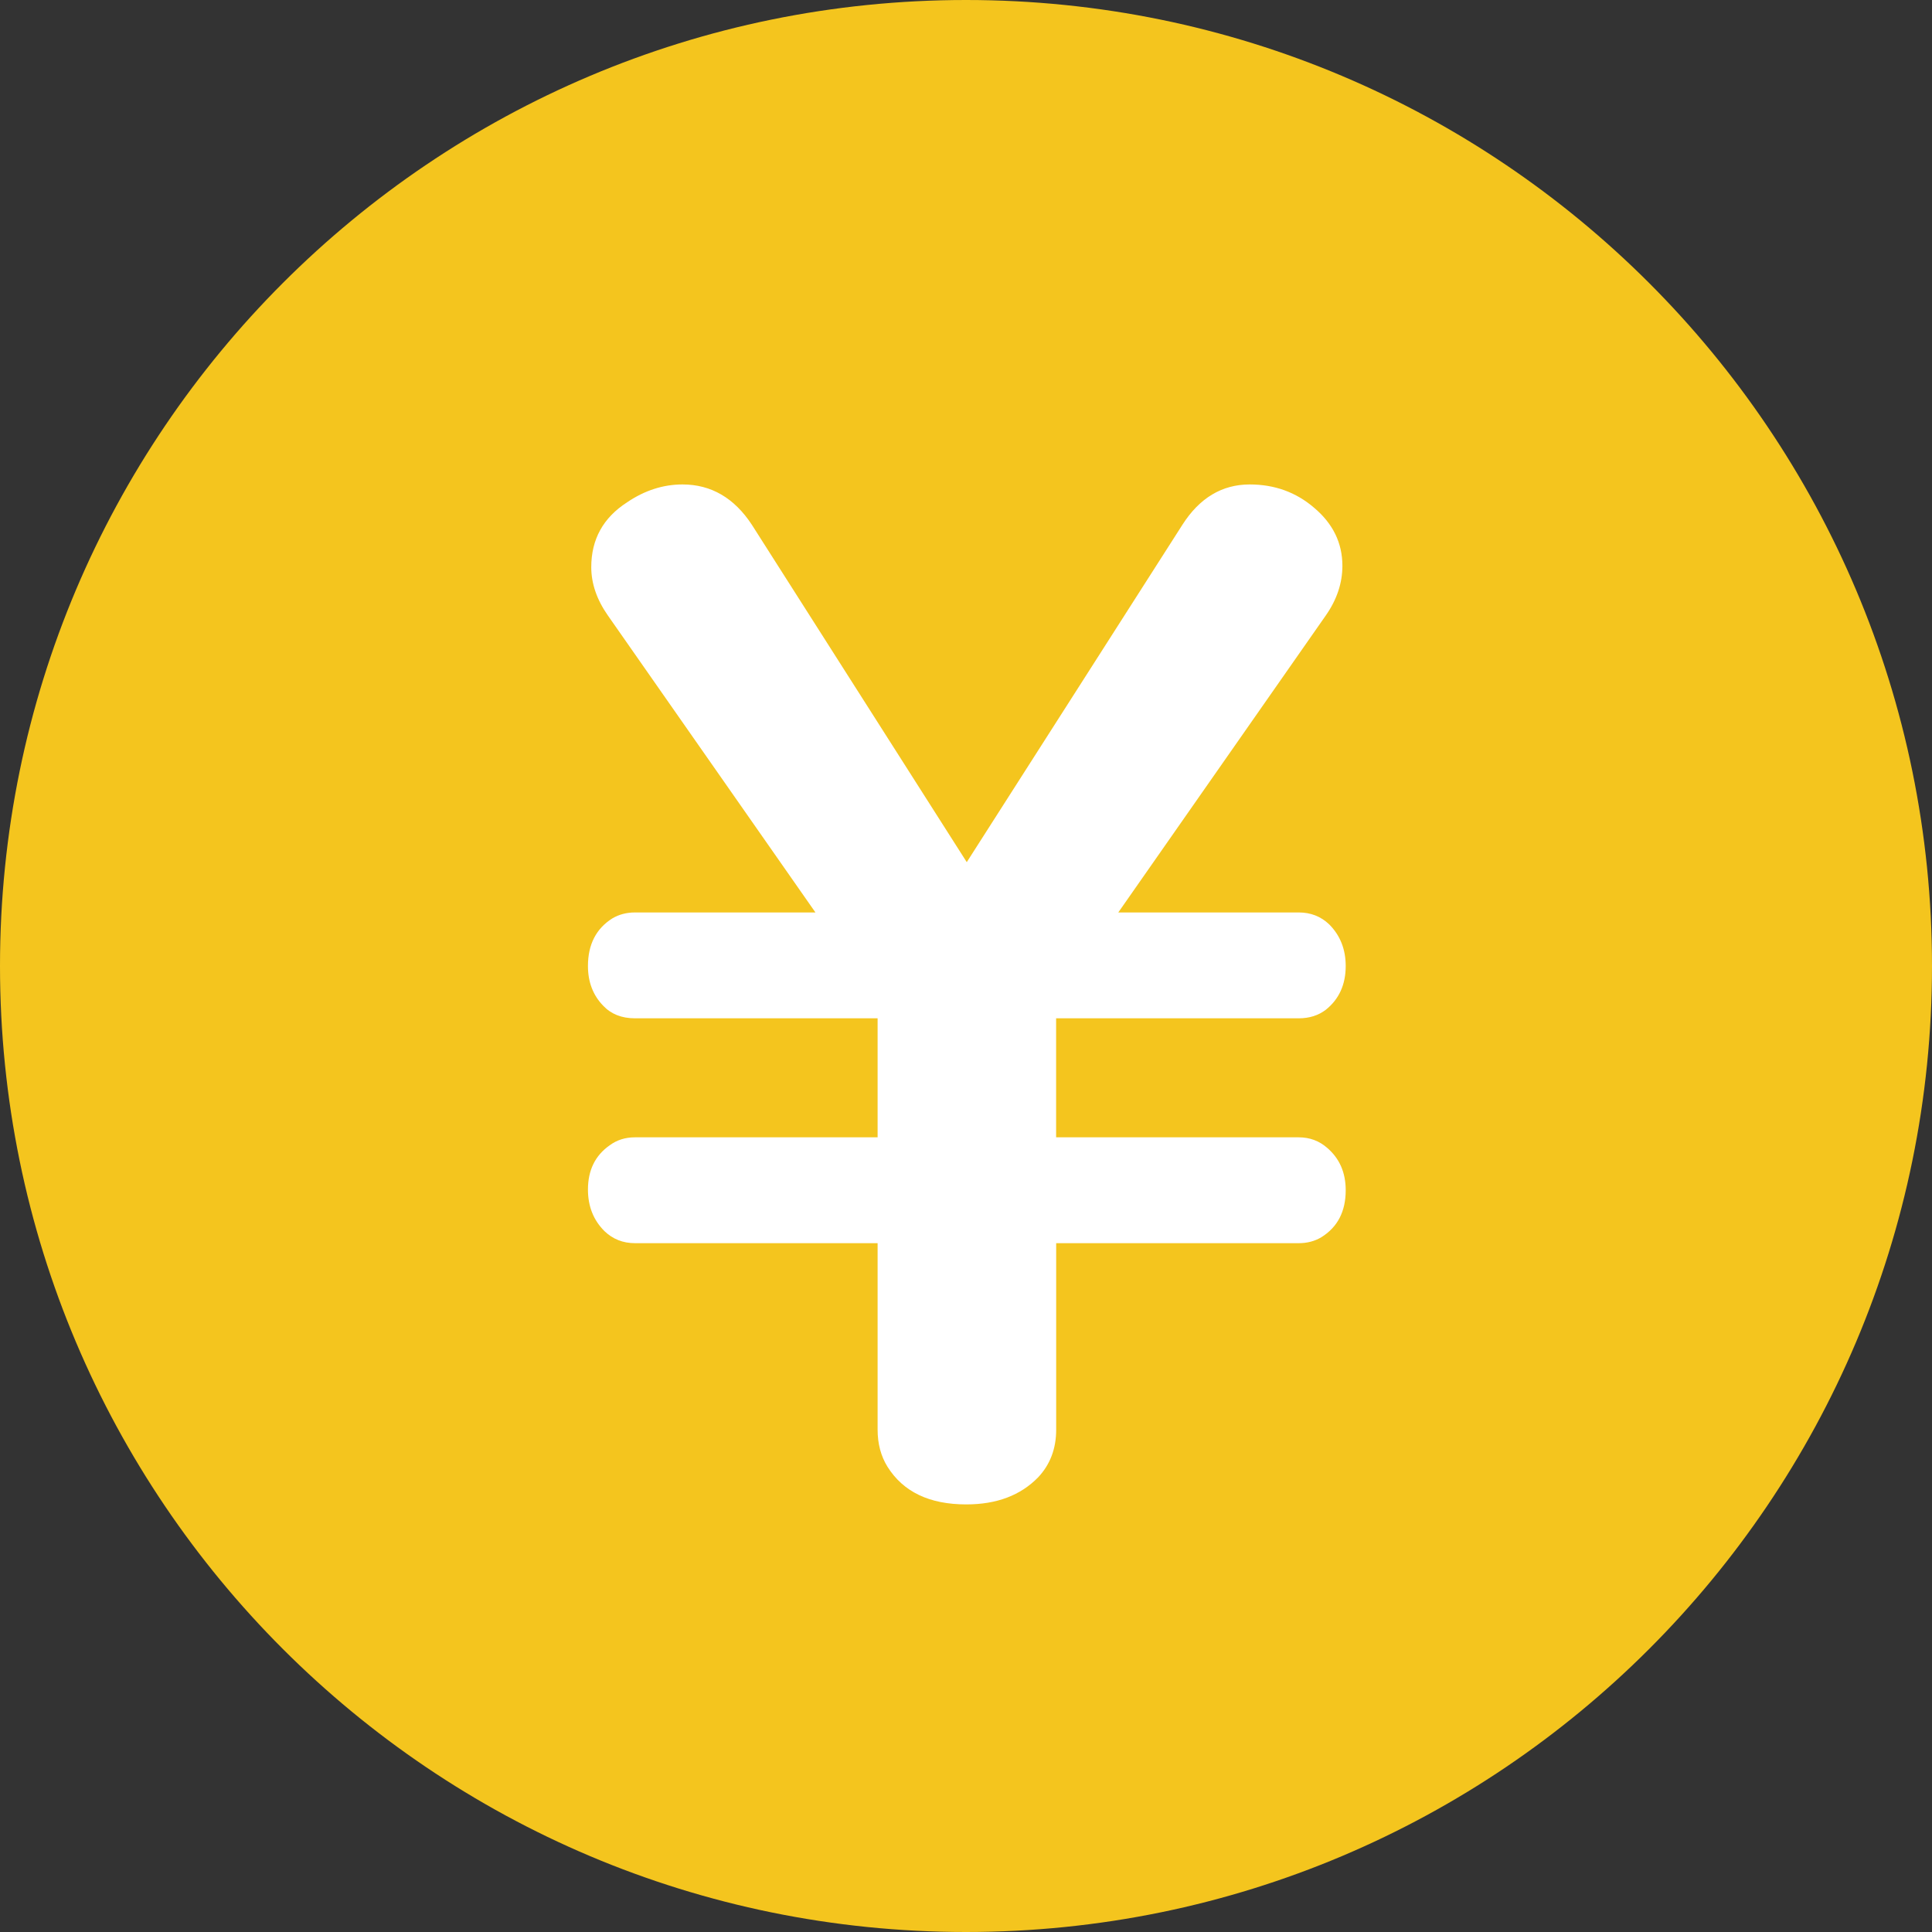 <svg width="28" height="28" viewBox="0 0 28 28" fill="none" xmlns="http://www.w3.org/2000/svg">
<rect x="0" y="0" width="28" height="28" fill="#333333" stroke="none"/>
<path d="M14 28C21.732 28 28 21.732 28 14C28 6.268 21.732 0 14 0C6.268 0 0 6.268 0 14C0 21.732 6.268 28 14 28Z" fill="#F4C51E"/>
<path fill-rule="evenodd" clip-rule="evenodd" d="M9.202 13.224C9.08 13.224 8.972 13.253 8.876 13.309C8.64 13.457 8.521 13.688 8.521 14C8.521 14.231 8.594 14.423 8.741 14.575C8.856 14.697 9.009 14.758 9.202 14.758H12.719V16.483H9.202C9.061 16.483 8.94 16.522 8.837 16.598C8.626 16.745 8.521 16.96 8.521 17.24C8.521 17.483 8.601 17.684 8.761 17.843C8.882 17.959 9.029 18.017 9.202 18.017H12.719V20.72C12.719 20.924 12.767 21.104 12.862 21.257C13.091 21.622 13.471 21.803 14.003 21.803C14.444 21.803 14.79 21.673 15.047 21.409C15.219 21.225 15.307 20.996 15.307 20.72V18.017H18.823C18.943 18.017 19.053 17.989 19.15 17.931C19.386 17.784 19.503 17.557 19.503 17.25C19.503 16.994 19.414 16.79 19.235 16.636C19.12 16.535 18.982 16.483 18.823 16.483H15.306V14.758H18.823C18.975 14.758 19.107 14.717 19.215 14.634C19.407 14.481 19.503 14.268 19.503 14C19.503 13.758 19.423 13.556 19.263 13.396C19.142 13.281 18.995 13.224 18.823 13.224H16.207L19.215 8.919C19.375 8.69 19.455 8.45 19.455 8.2C19.455 7.868 19.317 7.587 19.043 7.357C18.782 7.133 18.471 7.021 18.112 7.021C17.71 7.021 17.384 7.217 17.136 7.606L14.011 12.495L10.897 7.606C10.642 7.217 10.306 7.021 9.892 7.021C9.61 7.021 9.342 7.108 9.088 7.28C8.741 7.504 8.569 7.817 8.569 8.22C8.569 8.456 8.649 8.69 8.809 8.919L11.818 13.224H9.202Z" fill="white"/>
</svg>
